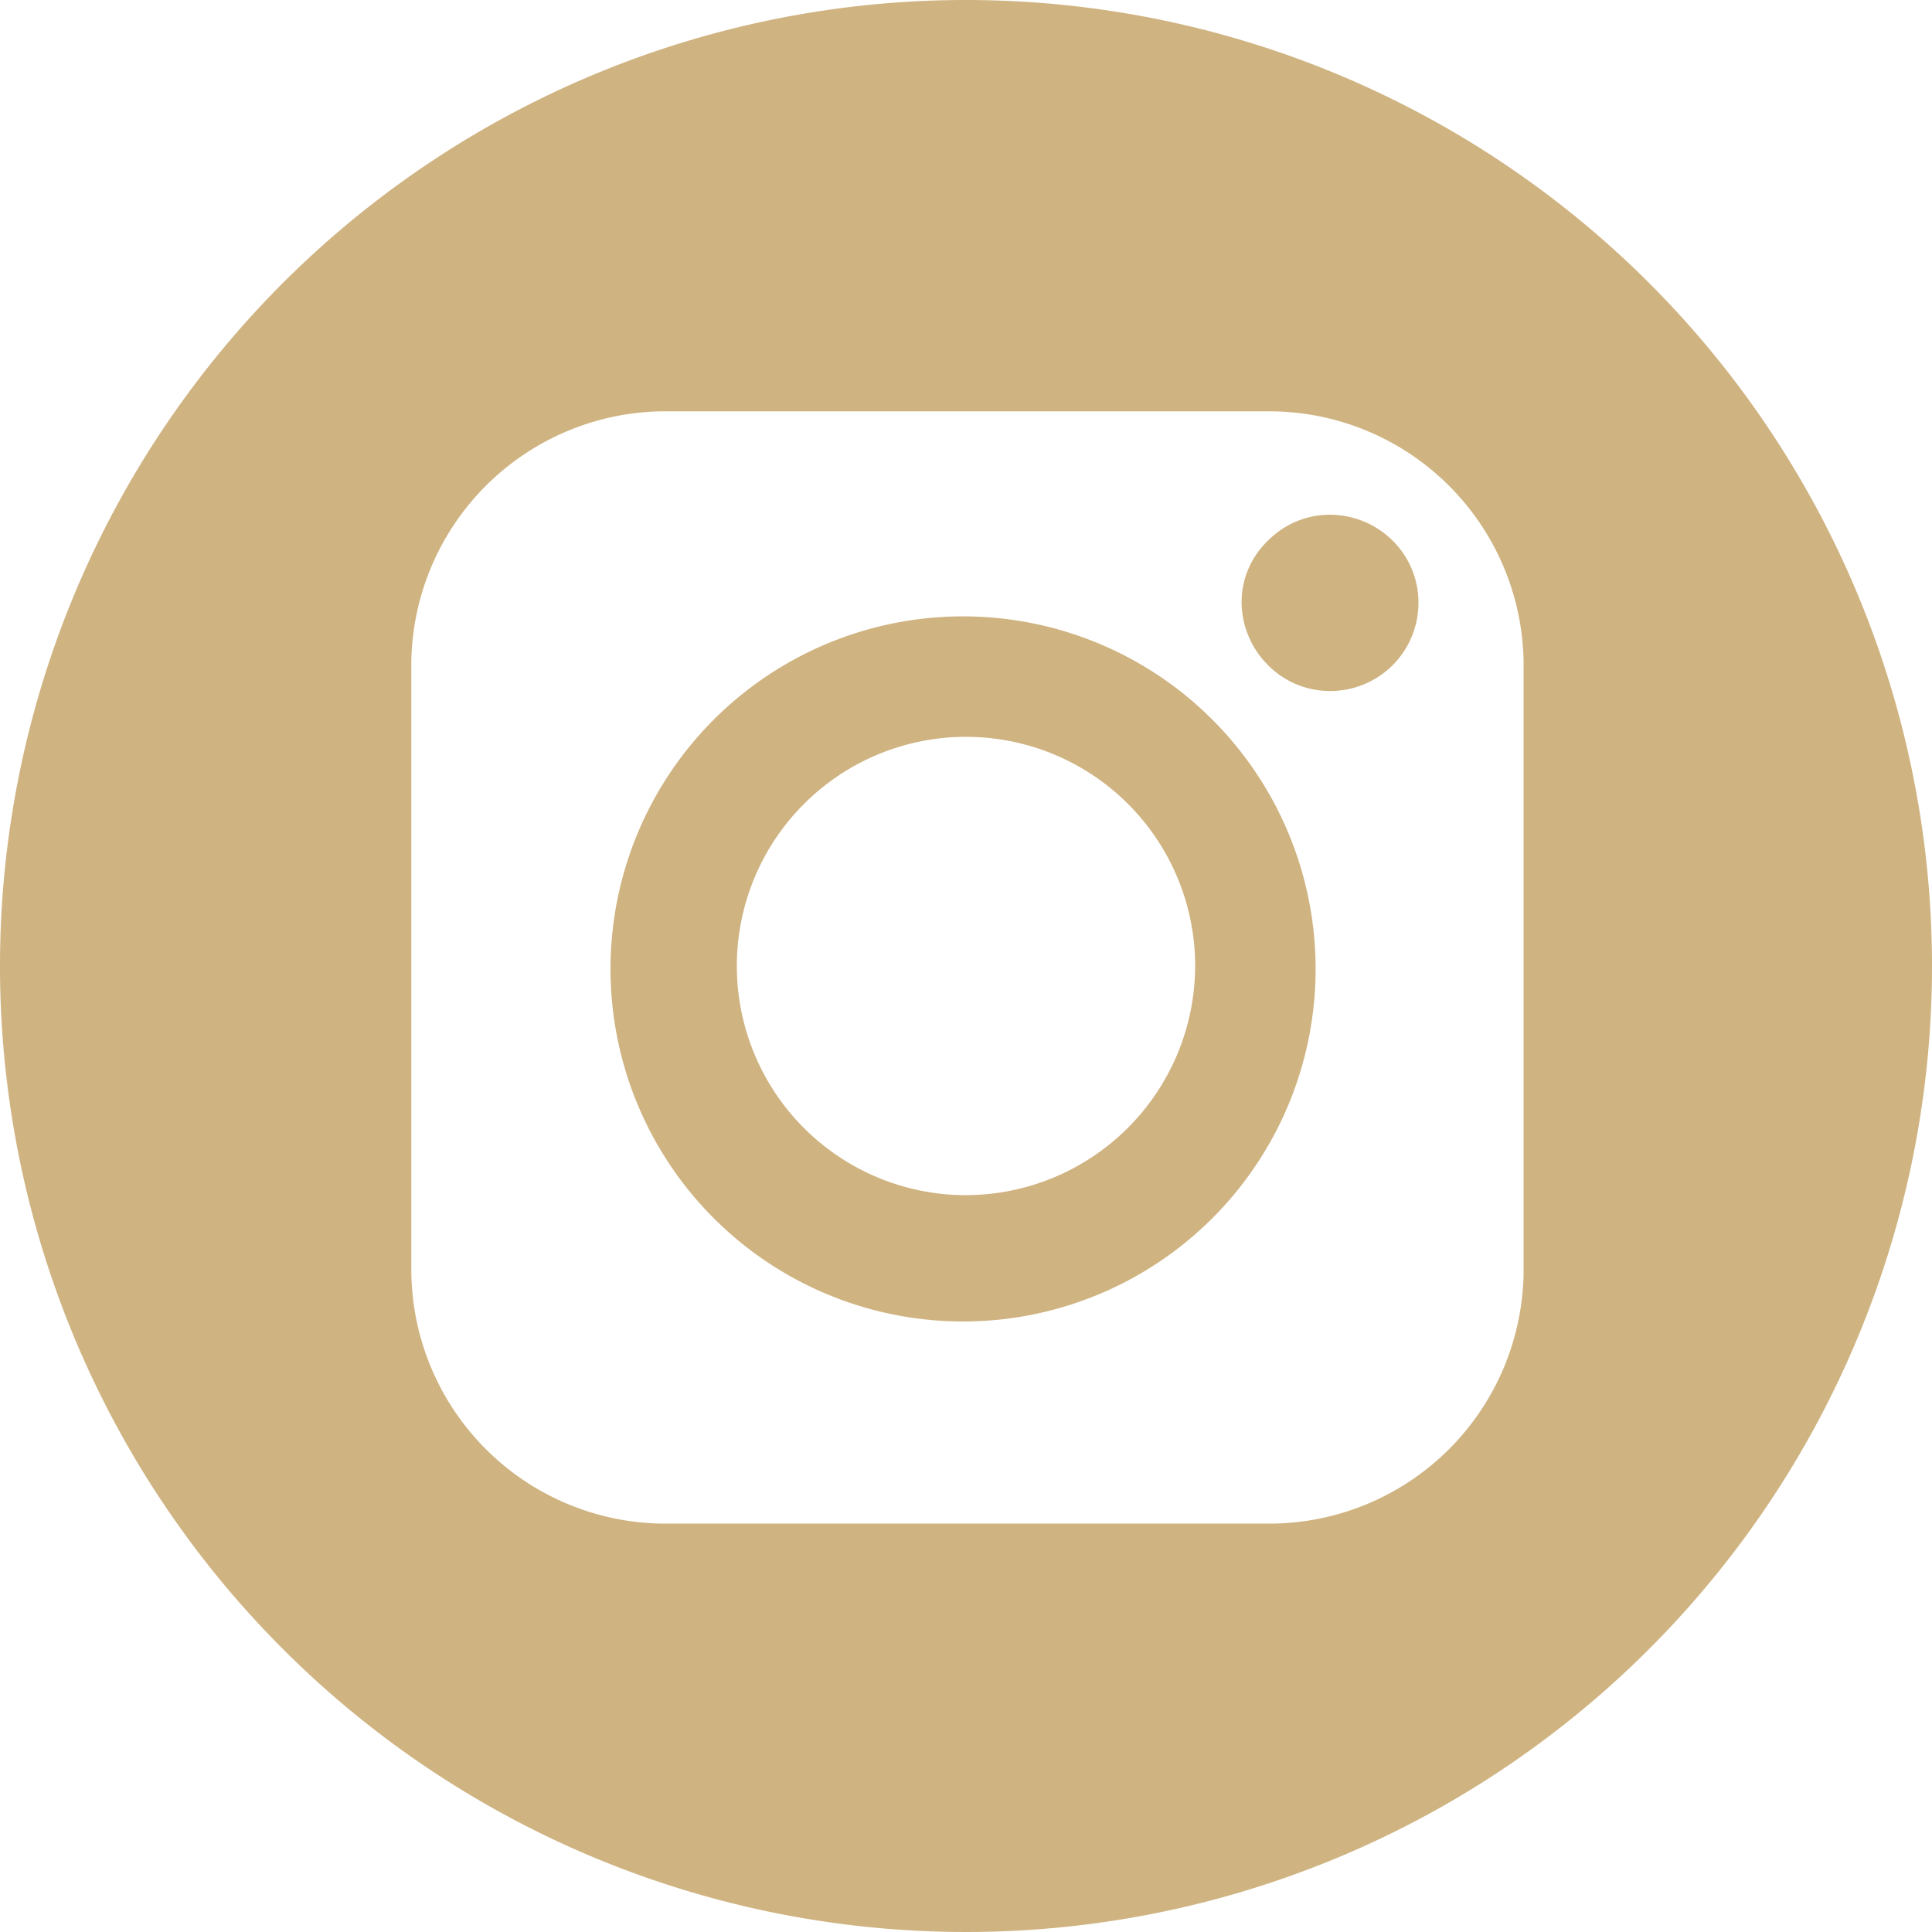 <svg xmlns="http://www.w3.org/2000/svg" viewBox="0 0 32.88 32.88"><defs><style>.cls-1{fill:#cfb381;}</style></defs><title>Fichier 7picto</title><g id="Calque_2" data-name="Calque 2"><g id="Calque_1-2" data-name="Calque 1"><path class="cls-1" d="M16.44,0A16.44,16.44,0,1,0,32.88,16.44,16.44,16.44,0,0,0,16.44,0Zm9.49,21.61a4.33,4.33,0,0,1-4.32,4.32H11.27A4.33,4.33,0,0,1,7,21.61V11.27A4.33,4.33,0,0,1,11.27,7H21.61a4.33,4.33,0,0,1,4.32,4.32Z"/><path class="cls-1" d="M16.44,10.49a6,6,0,1,0,5.95,6A6,6,0,0,0,16.44,10.49Zm0,9.85a3.9,3.9,0,1,1,3.9-3.9A3.91,3.91,0,0,1,16.44,20.34Z"/><path class="cls-1" d="M22.64,8.76a1.48,1.48,0,0,0-1.06.44,1.45,1.45,0,0,0-.45,1.06,1.53,1.53,0,0,0,.45,1.06,1.48,1.48,0,0,0,1.06.44,1.5,1.5,0,0,0,1.5-1.5A1.48,1.48,0,0,0,23.7,9.2,1.52,1.52,0,0,0,22.64,8.76Z"/></g></g></svg>